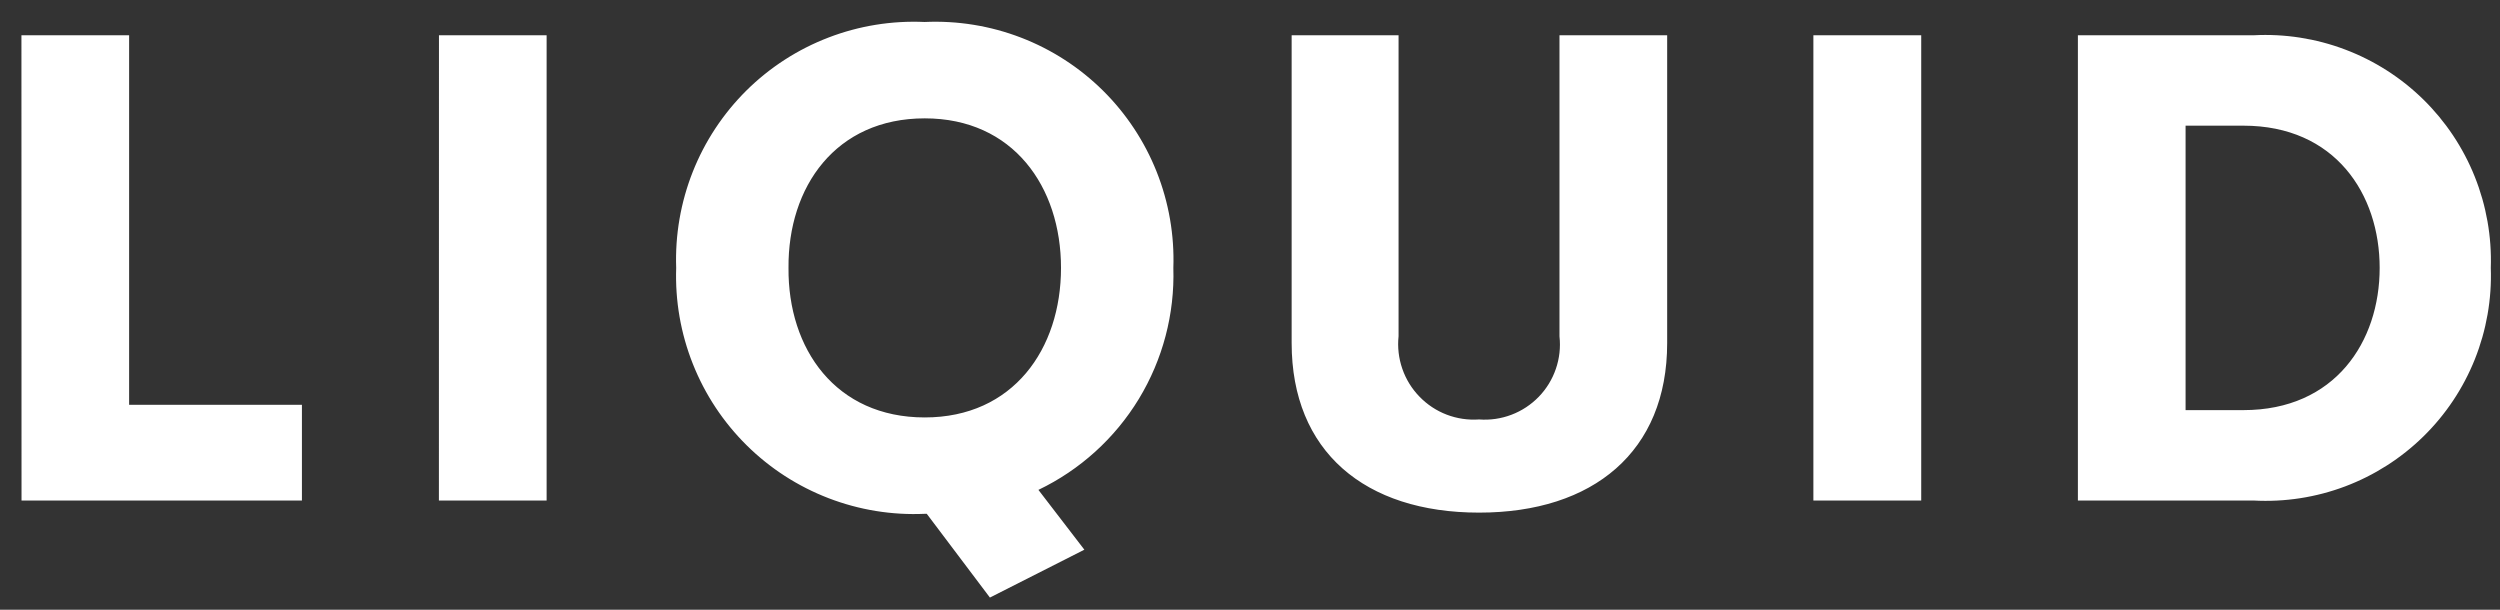<svg width="82" height="20" viewBox="0 0 82 20" fill="none" xmlns="http://www.w3.org/2000/svg">
<rect x="0" y="0" width="82" height="20" fill="#333333" stroke="none"/>
<g clip-path="url(#clip0_635_6283)">
<path d="M0.706 16.417H9.903V13.278H4.235V1.157H0.703L0.706 16.417ZM14.396 16.417H17.929V1.157H14.398L14.396 16.417ZM38.486 8.787C38.523 7.71 38.337 6.638 37.939 5.636C37.541 4.635 36.941 3.727 36.175 2.969C35.408 2.211 34.493 1.62 33.487 1.233C32.481 0.846 31.405 0.672 30.328 0.721C29.251 0.672 28.176 0.846 27.17 1.233C26.163 1.62 25.248 2.211 24.482 2.969C23.718 3.728 23.118 4.636 22.722 5.637C22.326 6.639 22.141 7.711 22.179 8.787C22.142 9.864 22.328 10.937 22.726 11.938C23.123 12.939 23.724 13.847 24.49 14.605C25.256 15.363 26.17 15.953 27.176 16.34C28.181 16.727 29.256 16.902 30.332 16.853H30.398L32.469 19.6L35.567 18.03L34.06 16.068C35.424 15.414 36.568 14.377 37.354 13.085C38.139 11.792 38.532 10.299 38.486 8.787ZM30.332 13.692C27.411 13.692 25.841 11.447 25.863 8.787C25.841 6.127 27.411 3.882 30.332 3.882C33.232 3.882 34.801 6.127 34.801 8.787C34.801 11.447 33.232 13.692 30.332 13.692ZM48.514 16.814C52.263 16.814 54.683 14.808 54.683 11.255V1.157H51.151V11.033C51.191 11.393 51.15 11.757 51.032 12.099C50.915 12.442 50.724 12.754 50.472 13.014C50.22 13.274 49.914 13.476 49.575 13.604C49.237 13.733 48.874 13.785 48.514 13.758C48.153 13.783 47.791 13.73 47.453 13.601C47.115 13.472 46.81 13.27 46.559 13.01C46.306 12.75 46.114 12.438 45.996 12.096C45.877 11.753 45.835 11.389 45.873 11.028V1.157H42.366V11.251C42.366 14.804 44.764 16.814 48.514 16.814ZM59.479 16.417H63.016V1.157H59.479V16.417ZM68.155 16.417H73.916C74.939 16.473 75.963 16.315 76.923 15.953C77.882 15.591 78.755 15.034 79.487 14.316C80.22 13.599 80.794 12.736 81.175 11.784C81.555 10.832 81.734 9.812 81.698 8.787C81.732 7.763 81.552 6.743 81.171 5.792C80.79 4.841 80.215 3.979 79.484 3.262C78.752 2.544 77.879 1.987 76.921 1.625C75.962 1.262 74.939 1.103 73.916 1.157H68.155V16.417ZM71.687 13.452V4.122H73.584C76.592 4.122 78.053 6.367 78.053 8.787C78.053 11.207 76.591 13.452 73.584 13.452H71.687Z" fill="white"/>
</g>
<defs>
<clipPath id="clip0_635_6283">
<rect width="81" height="18.887" fill="white" transform="translate(0.703 0.713)"/>
</clipPath>
</defs>
</svg>
